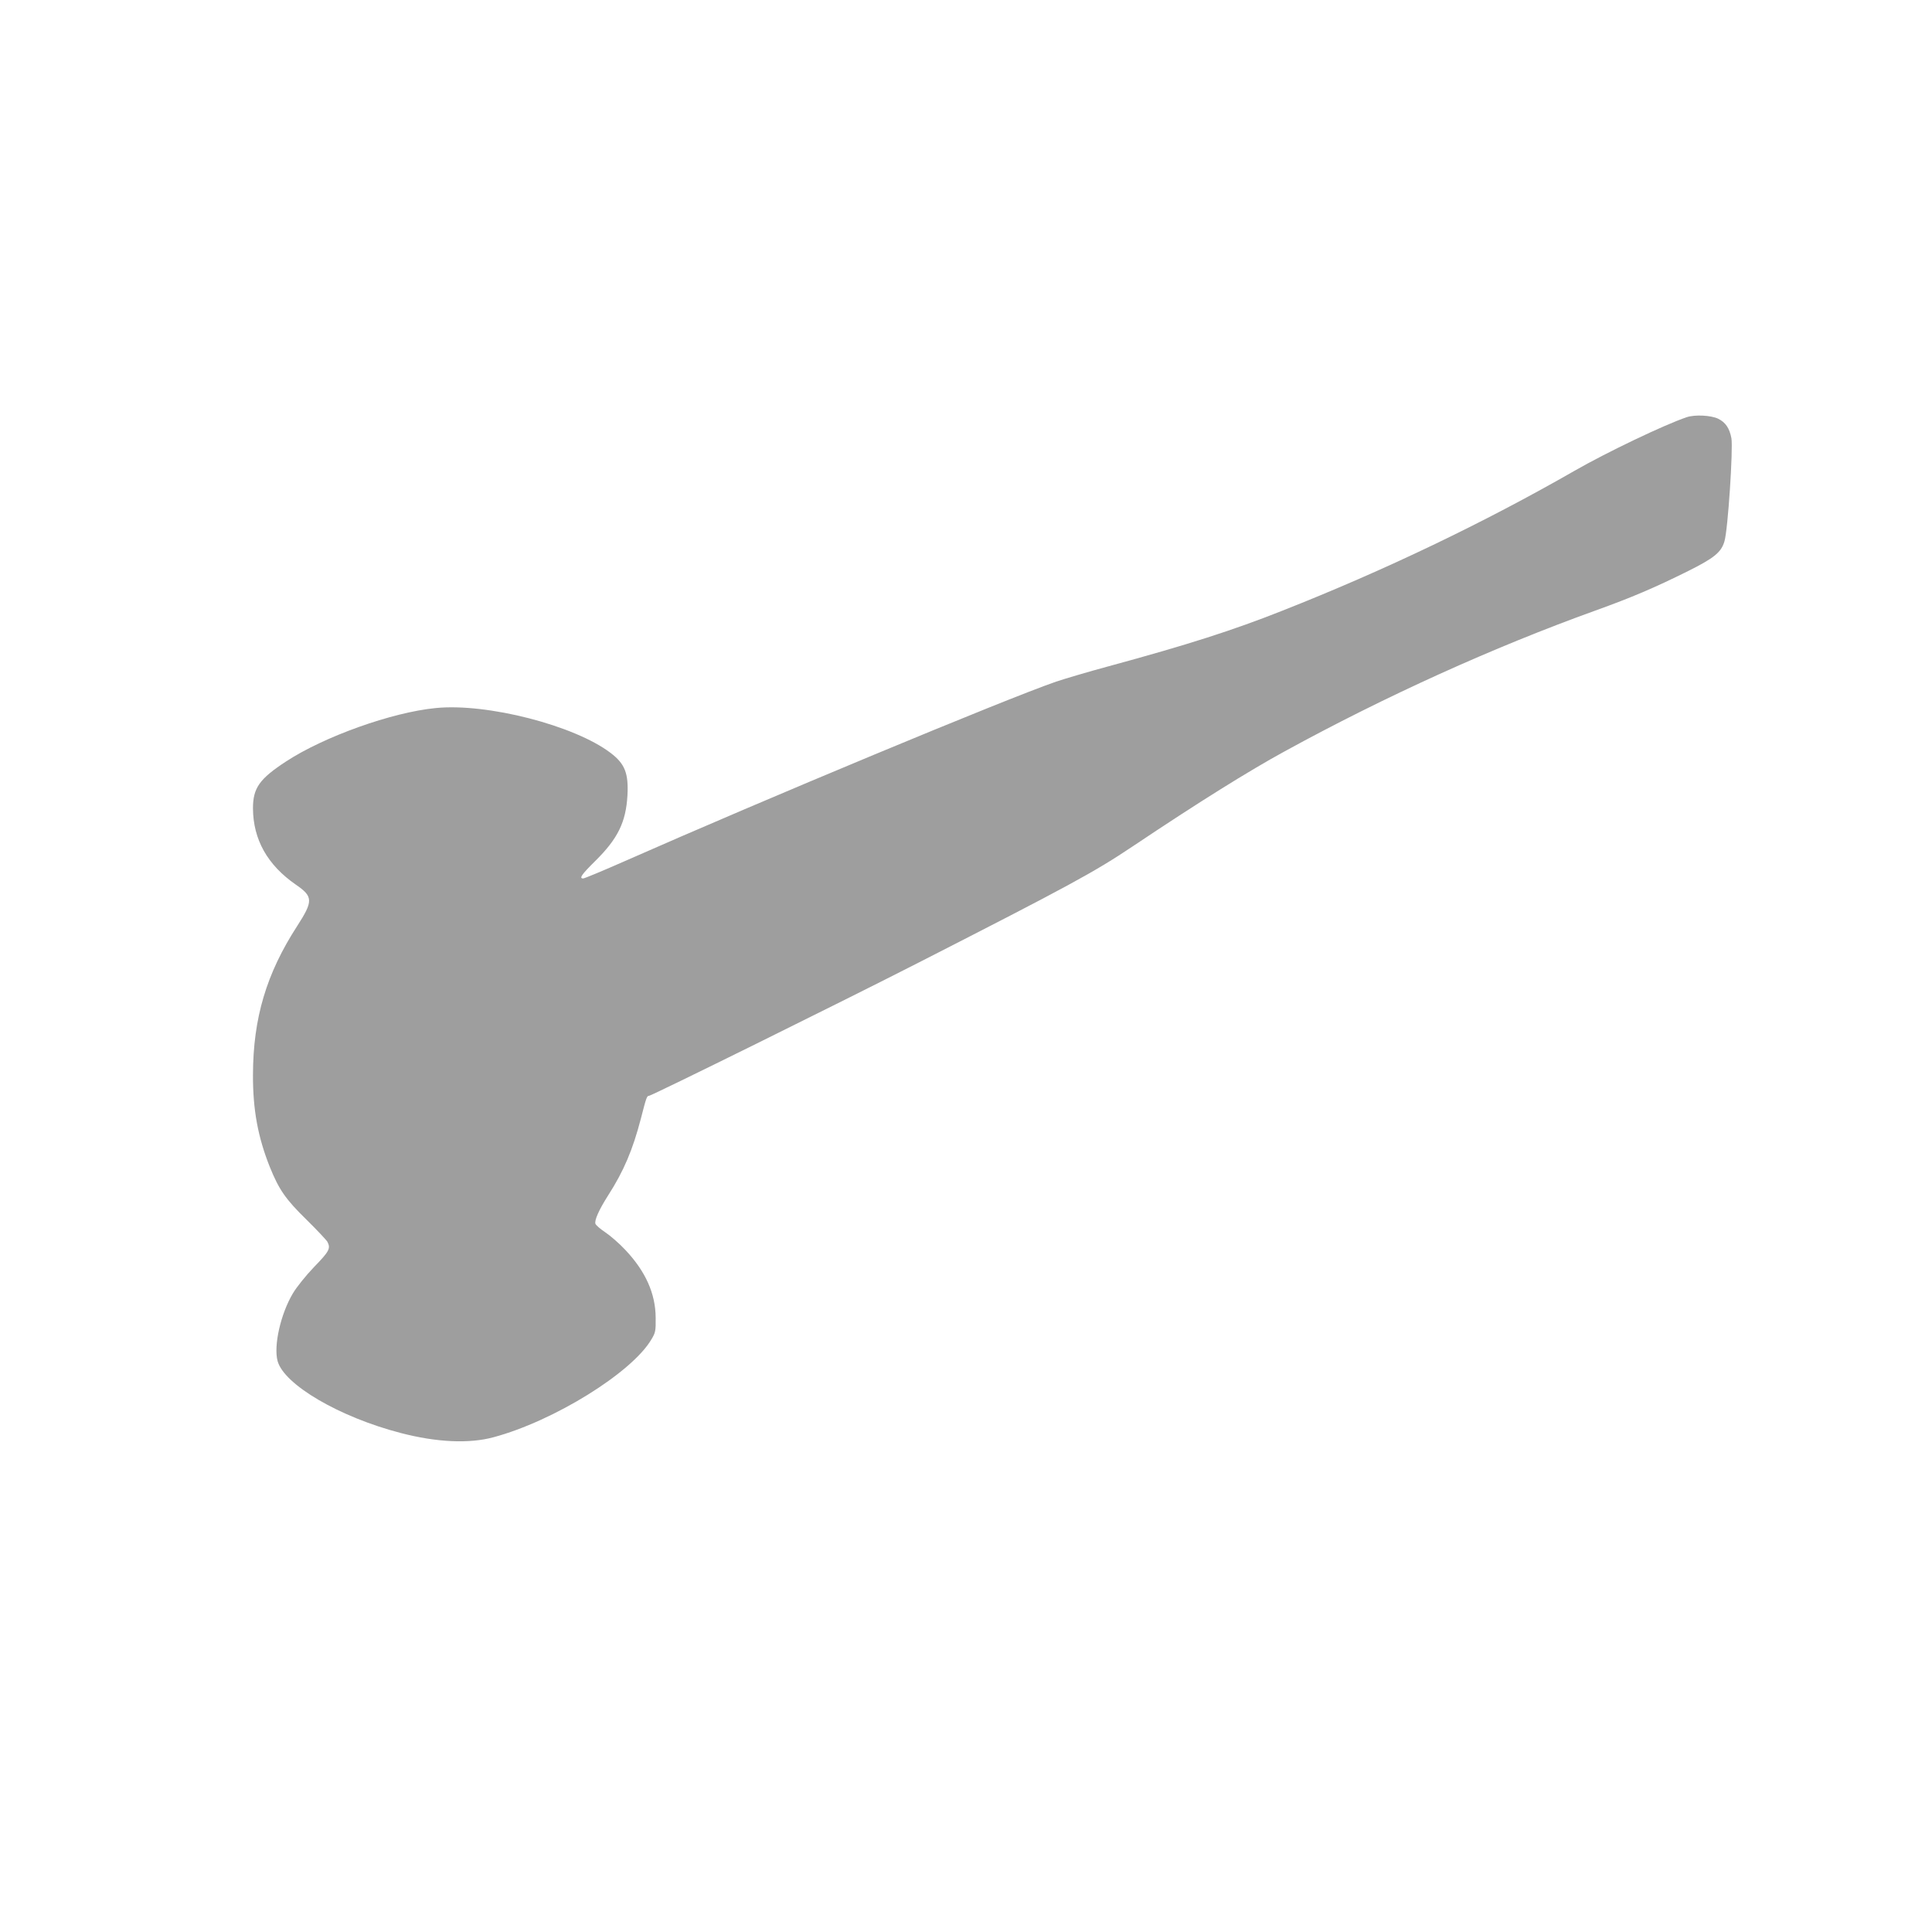 <?xml version="1.0" standalone="no"?>
<!DOCTYPE svg PUBLIC "-//W3C//DTD SVG 20010904//EN"
 "http://www.w3.org/TR/2001/REC-SVG-20010904/DTD/svg10.dtd">
<svg version="1.0" xmlns="http://www.w3.org/2000/svg"
 width="1280pt" height="1280pt" viewBox="0 0 1280 1280"
 preserveAspectRatio="xMidYMid meet">
<g transform="translate(0,1280) scale(0.1,-0.1)"
fill="#9e9e9e" stroke="none">
<path d="M11175 10036 c-146 -49 -529 -232 -745 -356 -598 -343 -1257 -659
-1934 -926 -325 -129 -624 -225 -1154 -369 -133 -36 -288 -82 -345 -101 -341
-118 -1931 -780 -2855 -1188 -145 -64 -270 -116 -278 -116 -29 0 -12 25 80
116 149 147 203 257 213 434 8 147 -17 210 -112 282 -239 182 -819 331 -1158
297 -290 -28 -740 -189 -992 -354 -176 -115 -219 -176 -219 -310 1 -207 96
-376 284 -506 115 -79 116 -108 9 -274 -204 -315 -292 -610 -293 -985 -1 -232
33 -414 111 -610 61 -151 104 -214 243 -350 70 -69 132 -135 139 -147 23 -44
13 -63 -88 -167 -54 -56 -117 -135 -140 -174 -82 -137 -129 -348 -102 -449 43
-157 411 -372 816 -477 238 -62 453 -72 615 -28 399 107 915 427 1045 647 28
46 30 57 29 145 -1 160 -67 307 -201 449 -39 42 -99 94 -132 116 -33 22 -63
48 -66 57 -8 23 24 94 84 188 104 162 163 302 217 509 36 141 40 151 54 151
17 0 1284 626 1787 883 997 509 1163 599 1418 770 439 294 770 500 1006 629
668 366 1382 689 2059 933 239 86 392 151 615 262 172 86 219 124 240 197 23
75 58 614 46 683 -13 67 -39 105 -88 129 -48 23 -155 28 -208 10z"/>
</g>
</svg>

